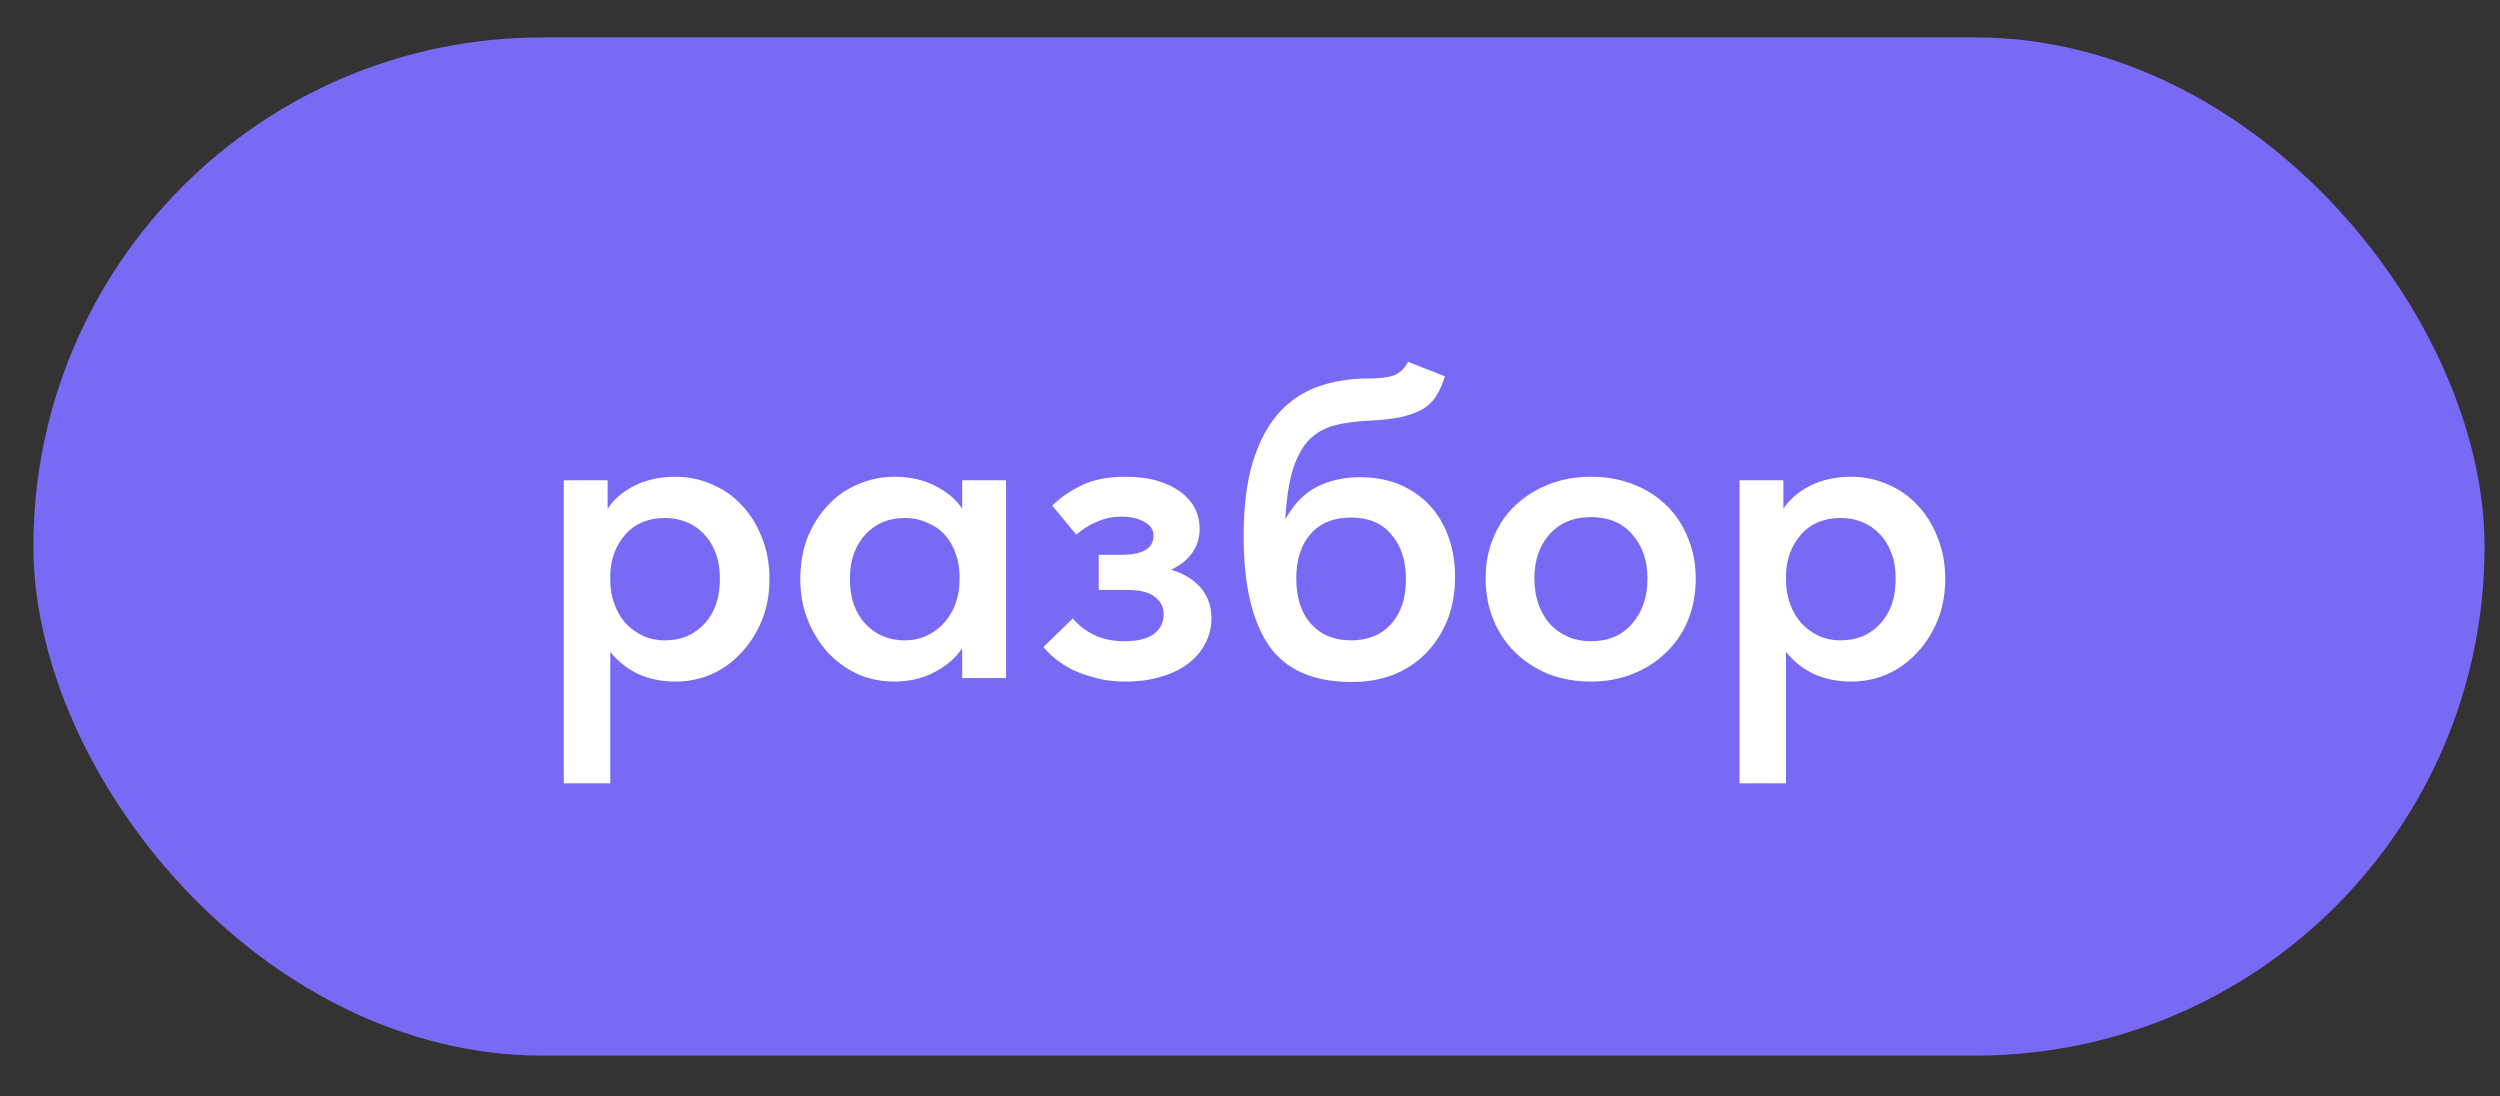 <?xml version="1.0" encoding="UTF-8"?> <svg xmlns="http://www.w3.org/2000/svg" width="57" height="25" viewBox="0 0 57 25" fill="none"><rect x="0" y="0" width="57" height="25" fill="#333333" stroke="none"/><rect x="0.761" y="0.853" width="55.887" height="23.215" rx="11.607" fill="#786AF4"></rect><path d="M12.854 17.86V10.95H13.854V11.6C13.987 11.393 14.187 11.22 14.454 11.08C14.727 10.94 15.044 10.87 15.404 10.87C15.691 10.87 15.964 10.927 16.224 11.04C16.484 11.147 16.711 11.303 16.904 11.51C17.097 11.71 17.251 11.953 17.364 12.24C17.484 12.527 17.544 12.847 17.544 13.2C17.544 13.553 17.484 13.873 17.364 14.16C17.244 14.447 17.084 14.693 16.884 14.9C16.691 15.107 16.464 15.267 16.204 15.38C15.951 15.487 15.684 15.54 15.404 15.54C15.084 15.54 14.794 15.48 14.534 15.36C14.281 15.233 14.074 15.067 13.914 14.86V17.86H12.854ZM15.164 11.81C14.784 11.81 14.484 11.933 14.264 12.18C14.044 12.427 13.927 12.73 13.914 13.09V13.22C13.914 13.413 13.944 13.593 14.004 13.76C14.064 13.927 14.147 14.073 14.254 14.2C14.367 14.32 14.497 14.417 14.644 14.49C14.797 14.563 14.971 14.6 15.164 14.6C15.531 14.6 15.831 14.473 16.064 14.22C16.297 13.967 16.414 13.627 16.414 13.2C16.414 12.973 16.381 12.773 16.314 12.6C16.247 12.427 16.157 12.283 16.044 12.17C15.931 12.05 15.797 11.96 15.644 11.9C15.497 11.84 15.337 11.81 15.164 11.81ZM20.387 15.54C20.108 15.54 19.837 15.487 19.578 15.38C19.324 15.267 19.098 15.107 18.898 14.9C18.704 14.693 18.547 14.447 18.427 14.16C18.308 13.873 18.247 13.553 18.247 13.2C18.247 12.847 18.304 12.527 18.418 12.24C18.538 11.953 18.694 11.71 18.887 11.51C19.081 11.303 19.308 11.147 19.567 11.04C19.828 10.927 20.101 10.87 20.387 10.87C20.747 10.87 21.061 10.94 21.328 11.08C21.601 11.22 21.804 11.393 21.938 11.6V10.95H22.938V15.46H21.938V14.78C21.784 15.007 21.571 15.19 21.297 15.33C21.031 15.47 20.727 15.54 20.387 15.54ZM20.628 14.6C20.814 14.6 20.984 14.563 21.137 14.49C21.291 14.417 21.421 14.32 21.527 14.2C21.641 14.073 21.727 13.927 21.788 13.76C21.848 13.593 21.878 13.413 21.878 13.22V13.14C21.878 12.953 21.848 12.78 21.788 12.62C21.734 12.46 21.654 12.32 21.547 12.2C21.441 12.08 21.308 11.987 21.148 11.92C20.994 11.847 20.821 11.81 20.628 11.81C20.454 11.81 20.291 11.84 20.137 11.9C19.991 11.96 19.861 12.05 19.747 12.17C19.634 12.283 19.544 12.427 19.477 12.6C19.411 12.773 19.378 12.973 19.378 13.2C19.378 13.627 19.494 13.967 19.727 14.22C19.961 14.473 20.261 14.6 20.628 14.6ZM25.661 15.54C25.414 15.54 25.191 15.513 24.991 15.46C24.791 15.407 24.611 15.343 24.451 15.27C24.297 15.19 24.164 15.103 24.051 15.01C23.938 14.917 23.851 14.83 23.791 14.75L24.461 14.1C24.581 14.247 24.738 14.37 24.931 14.47C25.131 14.57 25.367 14.62 25.641 14.62C25.927 14.62 26.148 14.567 26.301 14.46C26.454 14.347 26.531 14.193 26.531 14C26.531 13.84 26.464 13.71 26.331 13.61C26.204 13.503 25.991 13.45 25.691 13.45H25.051V12.65H25.561C25.794 12.65 25.974 12.617 26.101 12.55C26.234 12.477 26.301 12.363 26.301 12.21C26.301 12.077 26.231 11.973 26.091 11.9C25.957 11.82 25.781 11.78 25.561 11.78C25.367 11.78 25.181 11.82 25.001 11.9C24.828 11.973 24.674 12.07 24.541 12.19L23.991 11.53C24.144 11.37 24.358 11.22 24.631 11.08C24.904 10.94 25.247 10.87 25.661 10.87C26.174 10.87 26.584 10.98 26.891 11.2C27.198 11.413 27.351 11.7 27.351 12.06C27.351 12.273 27.291 12.46 27.171 12.62C27.058 12.773 26.901 12.897 26.701 12.99C27.008 13.083 27.238 13.227 27.391 13.42C27.544 13.607 27.621 13.833 27.621 14.1C27.621 14.3 27.574 14.49 27.481 14.67C27.394 14.843 27.264 14.997 27.091 15.13C26.924 15.257 26.718 15.357 26.471 15.43C26.231 15.503 25.961 15.54 25.661 15.54ZM30.825 15.55C29.945 15.55 29.311 15.27 28.925 14.71C28.545 14.15 28.355 13.323 28.355 12.23C28.355 11.57 28.422 11.013 28.555 10.56C28.695 10.1 28.888 9.727 29.135 9.44C29.388 9.153 29.688 8.947 30.035 8.82C30.388 8.693 30.775 8.63 31.195 8.63C31.448 8.63 31.642 8.607 31.775 8.56C31.915 8.507 32.025 8.403 32.105 8.25L32.945 8.58C32.892 8.753 32.825 8.903 32.745 9.03C32.672 9.15 32.568 9.25 32.435 9.33C32.301 9.403 32.138 9.463 31.945 9.51C31.752 9.55 31.515 9.577 31.235 9.59C30.922 9.603 30.651 9.64 30.425 9.7C30.198 9.76 30.005 9.87 29.845 10.03C29.692 10.19 29.568 10.417 29.475 10.71C29.388 10.997 29.331 11.373 29.305 11.84C29.498 11.493 29.738 11.247 30.025 11.1C30.318 10.953 30.645 10.88 31.005 10.88C31.345 10.88 31.648 10.937 31.915 11.05C32.181 11.163 32.408 11.32 32.595 11.52C32.782 11.72 32.925 11.96 33.025 12.24C33.125 12.513 33.175 12.817 33.175 13.15C33.175 13.523 33.115 13.857 32.995 14.15C32.875 14.443 32.708 14.697 32.495 14.91C32.288 15.117 32.041 15.277 31.755 15.39C31.468 15.497 31.158 15.55 30.825 15.55ZM30.805 14.6C31.185 14.6 31.488 14.477 31.715 14.23C31.942 13.983 32.055 13.64 32.055 13.2C32.055 12.78 31.945 12.443 31.725 12.19C31.512 11.93 31.205 11.8 30.805 11.8C30.412 11.8 30.105 11.923 29.885 12.17C29.665 12.417 29.555 12.757 29.555 13.19C29.555 13.63 29.668 13.977 29.895 14.23C30.122 14.477 30.425 14.6 30.805 14.6ZM36.273 15.54C35.926 15.54 35.606 15.483 35.312 15.37C35.019 15.25 34.766 15.087 34.553 14.88C34.339 14.673 34.172 14.427 34.053 14.14C33.932 13.847 33.873 13.53 33.873 13.19C33.873 12.843 33.932 12.53 34.053 12.25C34.172 11.963 34.339 11.72 34.553 11.52C34.773 11.313 35.029 11.153 35.322 11.04C35.616 10.927 35.932 10.87 36.273 10.87C36.619 10.87 36.939 10.927 37.233 11.04C37.526 11.153 37.779 11.313 37.992 11.52C38.206 11.727 38.369 11.973 38.483 12.26C38.602 12.54 38.663 12.85 38.663 13.19C38.663 13.537 38.602 13.857 38.483 14.15C38.362 14.437 38.193 14.683 37.972 14.89C37.759 15.097 37.506 15.257 37.212 15.37C36.926 15.483 36.612 15.54 36.273 15.54ZM36.273 14.62C36.672 14.62 36.986 14.487 37.212 14.22C37.446 13.953 37.562 13.61 37.562 13.19C37.562 12.777 37.446 12.44 37.212 12.18C36.986 11.92 36.672 11.79 36.273 11.79C35.873 11.79 35.556 11.923 35.322 12.19C35.096 12.45 34.983 12.783 34.983 13.19C34.983 13.39 35.013 13.58 35.072 13.76C35.133 13.933 35.216 14.083 35.322 14.21C35.436 14.337 35.572 14.437 35.733 14.51C35.892 14.583 36.072 14.62 36.273 14.62ZM39.661 17.86V10.95H40.661V11.6C40.794 11.393 40.994 11.22 41.261 11.08C41.534 10.94 41.851 10.87 42.211 10.87C42.497 10.87 42.771 10.927 43.031 11.04C43.291 11.147 43.517 11.303 43.711 11.51C43.904 11.71 44.057 11.953 44.171 12.24C44.291 12.527 44.351 12.847 44.351 13.2C44.351 13.553 44.291 13.873 44.171 14.16C44.051 14.447 43.891 14.693 43.691 14.9C43.497 15.107 43.271 15.267 43.011 15.38C42.757 15.487 42.491 15.54 42.211 15.54C41.891 15.54 41.601 15.48 41.341 15.36C41.087 15.233 40.881 15.067 40.721 14.86V17.86H39.661ZM41.971 11.81C41.591 11.81 41.291 11.933 41.071 12.18C40.851 12.427 40.734 12.73 40.721 13.09V13.22C40.721 13.413 40.751 13.593 40.811 13.76C40.871 13.927 40.954 14.073 41.061 14.2C41.174 14.32 41.304 14.417 41.451 14.49C41.604 14.563 41.777 14.6 41.971 14.6C42.337 14.6 42.637 14.473 42.871 14.22C43.104 13.967 43.221 13.627 43.221 13.2C43.221 12.973 43.187 12.773 43.121 12.6C43.054 12.427 42.964 12.283 42.851 12.17C42.737 12.05 42.604 11.96 42.451 11.9C42.304 11.84 42.144 11.81 41.971 11.81Z" fill="white"></path></svg> 